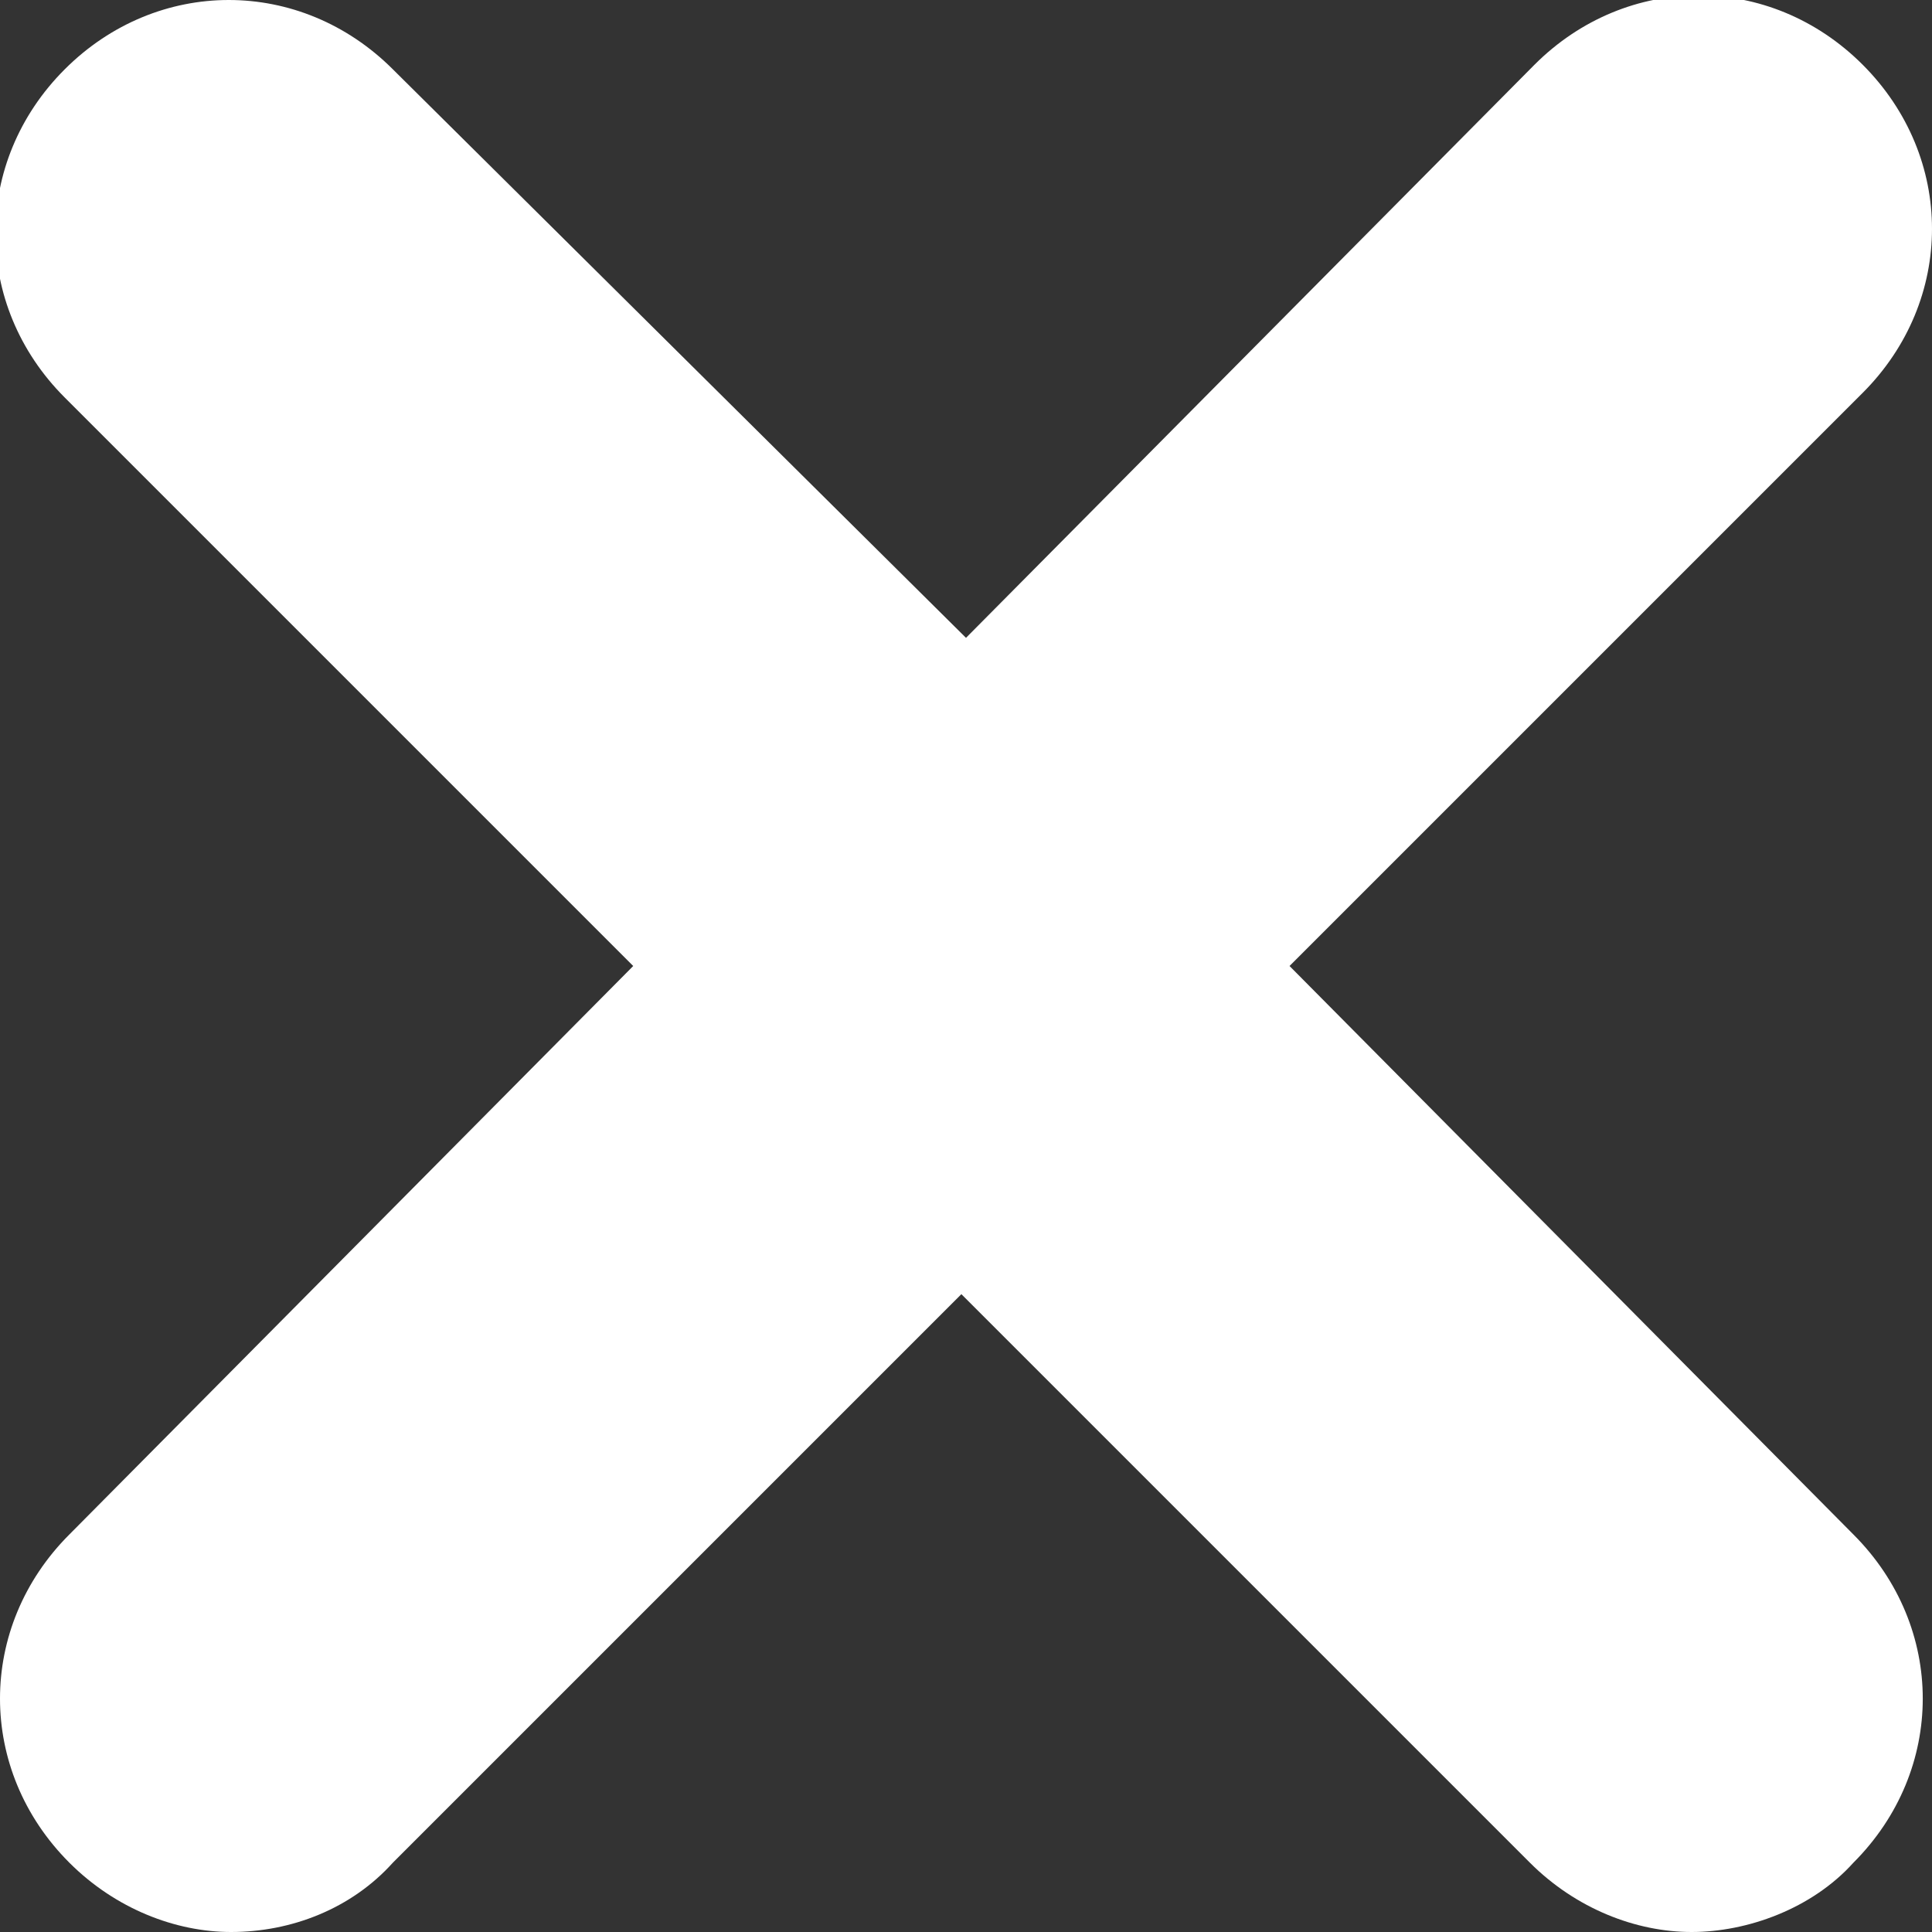 <?xml version="1.0" encoding="utf-8"?>
<!-- Generator: Adobe Illustrator 22.1.0, SVG Export Plug-In . SVG Version: 6.00 Build 0)  -->
<svg version="1.1" id="Capa_1" xmlns="http://www.w3.org/2000/svg" xmlns:xlink="http://www.w3.org/1999/xlink" x="0px" y="0px"
	 viewBox="0 0 41.8 41.8" style="enable-background:new 0 0 41.8 41.8;" xml:space="preserve">
<rect x="0" y="0" width="41.8" height="41.8" fill="#333333" stroke="none"/>
<style type="text/css">
	.st0{fill:#FFFFFF;}
</style>
<g>
	<path class="st0" d="M27.9,20.9L40.3,8.5c2-2,2-5.1,0-7.1c-2-2-5.1-2-7.1,0L20.9,13.8L8.5,1.5c-2-2-5.1-2-7.1,0c-2,2-2,5.1,0,7.1
		l12.3,12.3L1.5,33.2c-2,2-2,5.1,0,7.1c1,1,2.3,1.5,3.5,1.5c1.3,0,2.6-0.5,3.5-1.5l12.3-12.3l12.3,12.3c1,1,2.3,1.5,3.5,1.5
		s2.6-0.5,3.5-1.5c2-2,2-5.1,0-7.1L27.9,20.9z"/>
</g>
</svg>
